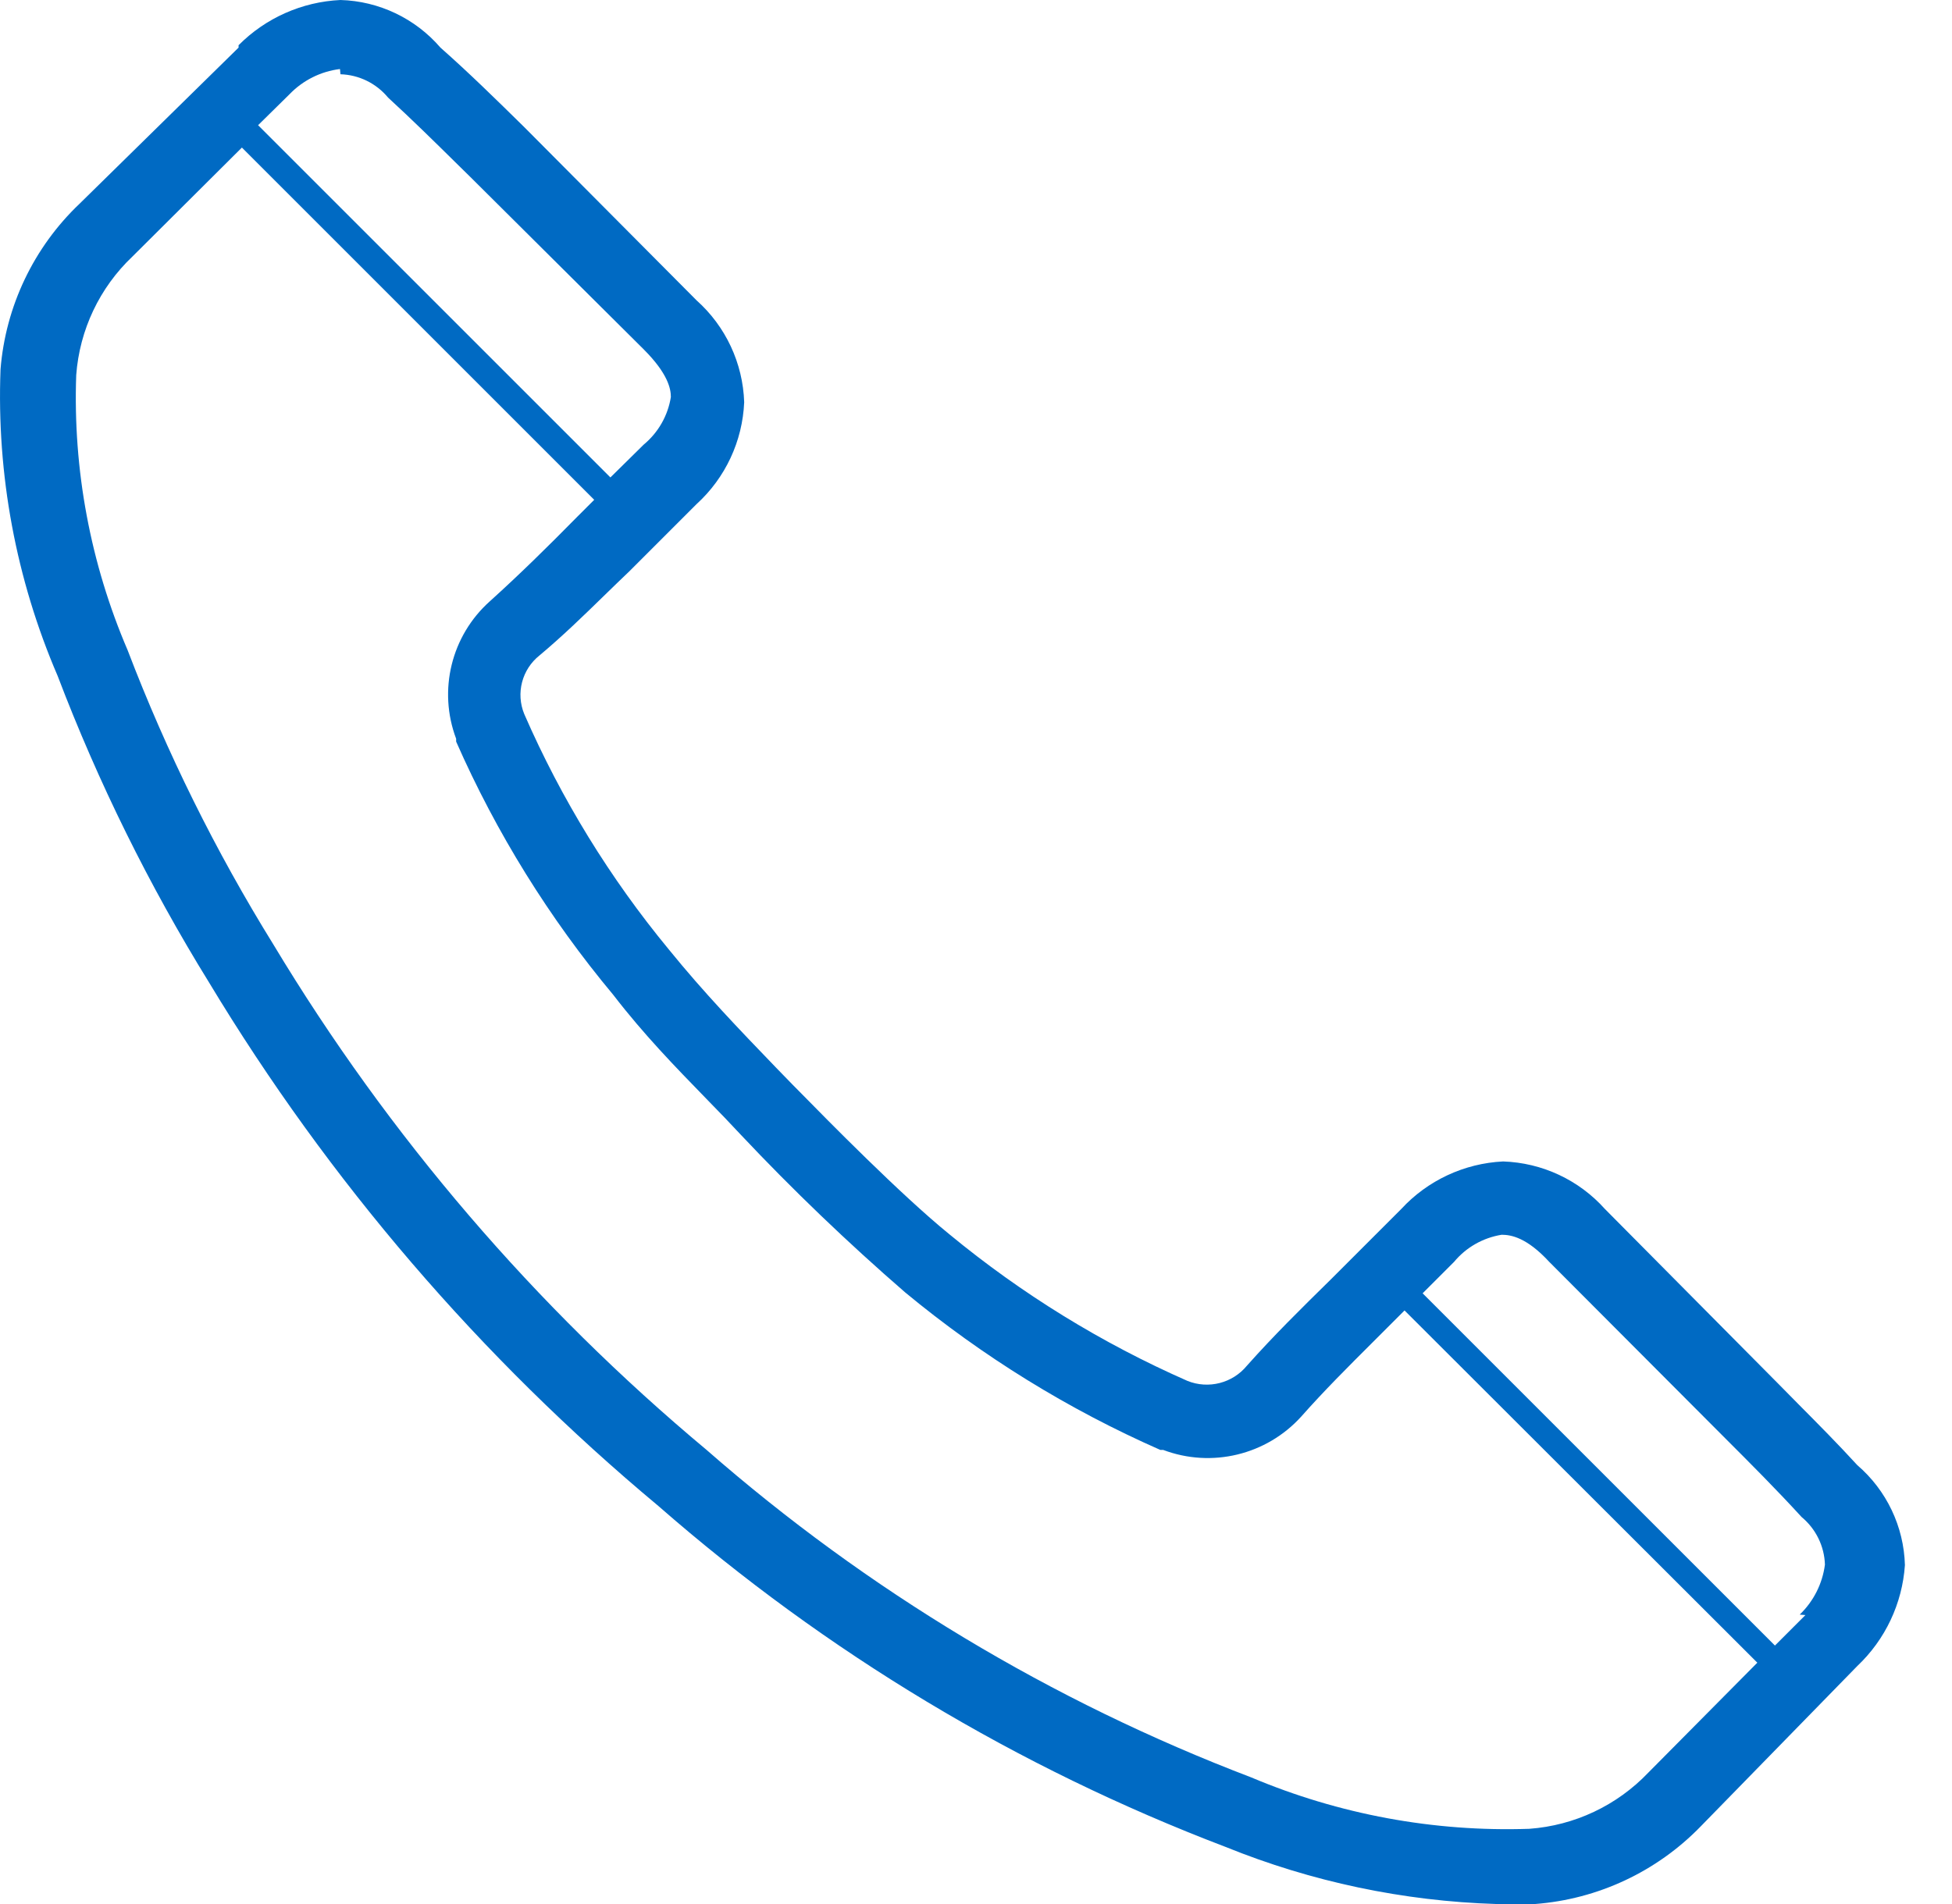 <svg width="41" height="40" viewBox="0 0 41 40" fill="none" xmlns="http://www.w3.org/2000/svg">
<path fill-rule="evenodd" clip-rule="evenodd" d="M37.771 29.496C38.193 29.921 38.605 30.336 39.011 30.78C39.625 31.308 39.989 32.07 40.011 32.88C39.956 33.687 39.599 34.444 39.011 35L35.721 38.37C34.799 39.32 33.561 39.9 32.241 40H31.431C29.478 39.94 27.551 39.534 25.741 38.8C21.378 37.138 17.345 34.714 13.831 31.64C10.094 28.524 6.903 24.807 4.391 20.64C3.13 18.599 2.065 16.442 1.211 14.2C0.337 12.169 -0.073 9.969 0.011 7.76C0.117 6.435 0.708 5.196 1.671 4.28L5.011 1V0.95C5.58 0.377 6.344 0.038 7.151 0C7.96 0.023 8.722 0.386 9.251 1C9.851 1.53 10.411 2.08 11.011 2.67L14.631 6.31C15.243 6.857 15.604 7.63 15.631 8.45C15.596 9.268 15.236 10.039 14.631 10.59L13.791 11.43L13.221 12C13.046 12.166 12.876 12.332 12.706 12.497C12.262 12.93 11.823 13.358 11.331 13.77C10.963 14.063 10.832 14.564 11.011 15C11.789 16.784 12.812 18.45 14.051 19.95C14.781 20.85 15.521 21.62 16.301 22.43L16.651 22.79C16.656 22.793 16.718 22.857 16.825 22.966C17.346 23.497 18.919 25.1 19.941 25.93C21.458 27.182 23.14 28.218 24.941 29.01C25.383 29.188 25.889 29.058 26.191 28.69C26.756 28.055 27.331 27.489 27.946 26.885L27.961 26.87L28.591 26.24L29.431 25.4C29.985 24.799 30.754 24.44 31.571 24.4C32.391 24.427 33.164 24.788 33.711 25.4L37.351 29.07C37.492 29.214 37.632 29.355 37.771 29.496ZM7.151 1.56C7.539 1.572 7.903 1.75 8.151 2.05C8.646 2.504 9.113 2.964 9.6 3.444L9.6 3.444C9.693 3.535 9.786 3.627 9.881 3.72L13.521 7.34C14.031 7.85 14.091 8.17 14.091 8.34C14.029 8.732 13.826 9.087 13.521 9.34L12.821 10.03L5.421 2.63L6.081 1.98C6.363 1.687 6.737 1.5 7.141 1.45L7.151 1.56ZM32.121 38.42C33.072 38.351 33.963 37.93 34.621 37.24L36.911 34.93L29.501 27.53L29.041 27.99L28.841 28.19C28.314 28.716 27.81 29.218 27.331 29.76C26.6 30.567 25.449 30.845 24.431 30.46H24.371C22.44 29.61 20.636 28.496 19.011 27.15C17.806 26.105 16.654 25.001 15.561 23.84L15.221 23.48C15.091 23.345 14.96 23.211 14.829 23.076C14.182 22.411 13.521 21.732 12.881 20.9C11.537 19.29 10.426 17.499 9.581 15.58V15.52C9.197 14.502 9.479 13.354 10.291 12.63C10.911 12.07 11.501 11.49 12.111 10.87L12.481 10.5L5.081 3.1L2.781 5.39C2.091 6.044 1.671 6.932 1.601 7.88C1.53 9.863 1.899 11.837 2.681 13.66C3.503 15.812 4.528 17.881 5.741 19.84C8.161 23.862 11.237 27.452 14.841 30.46C18.216 33.413 22.09 35.742 26.281 37.34C28.126 38.119 30.119 38.488 32.121 38.42ZM37.281 34.57L37.921 33.93L37.801 33.92C38.092 33.641 38.279 33.27 38.331 32.87C38.319 32.482 38.14 32.117 37.841 31.87C37.311 31.29 36.771 30.75 36.201 30.18L32.541 26.51C32.071 26 31.741 25.94 31.541 25.94C31.149 26.003 30.794 26.205 30.541 26.51L29.881 27.17L37.281 34.57Z" fill="#006AC3"/>
<mask id="mask0_1_468" style="mask-type:luminance" maskUnits="userSpaceOnUse" x="0" y="0" width="41" height="40">
<path fill-rule="evenodd" clip-rule="evenodd" d="M37.771 29.496C38.193 29.921 38.605 30.336 39.011 30.78C39.625 31.308 39.989 32.07 40.011 32.88C39.956 33.687 39.599 34.444 39.011 35L35.721 38.37C34.799 39.32 33.561 39.9 32.241 40H31.431C29.478 39.94 27.551 39.534 25.741 38.8C21.378 37.138 17.345 34.714 13.831 31.64C10.094 28.524 6.903 24.807 4.391 20.64C3.13 18.599 2.065 16.442 1.211 14.2C0.337 12.169 -0.073 9.969 0.011 7.76C0.117 6.435 0.708 5.196 1.671 4.28L5.011 1V0.95C5.58 0.377 6.344 0.038 7.151 0C7.96 0.023 8.722 0.386 9.251 1C9.851 1.53 10.411 2.08 11.011 2.67L14.631 6.31C15.243 6.857 15.604 7.63 15.631 8.45C15.596 9.268 15.236 10.039 14.631 10.59L13.791 11.43L13.221 12C13.046 12.166 12.876 12.332 12.706 12.497C12.262 12.93 11.823 13.358 11.331 13.77C10.963 14.063 10.832 14.564 11.011 15C11.789 16.784 12.812 18.45 14.051 19.95C14.781 20.85 15.521 21.62 16.301 22.43L16.651 22.79C16.656 22.793 16.718 22.857 16.825 22.966C17.346 23.497 18.919 25.1 19.941 25.93C21.458 27.182 23.14 28.218 24.941 29.01C25.383 29.188 25.889 29.058 26.191 28.69C26.756 28.055 27.331 27.489 27.946 26.885L27.961 26.87L28.591 26.24L29.431 25.4C29.985 24.799 30.754 24.44 31.571 24.4C32.391 24.427 33.164 24.788 33.711 25.4L37.351 29.07C37.492 29.214 37.632 29.355 37.771 29.496ZM7.151 1.56C7.539 1.572 7.903 1.75 8.151 2.05C8.646 2.504 9.113 2.964 9.6 3.444L9.6 3.444C9.693 3.535 9.786 3.627 9.881 3.72L13.521 7.34C14.031 7.85 14.091 8.17 14.091 8.34C14.029 8.732 13.826 9.087 13.521 9.34L12.821 10.03L5.421 2.63L6.081 1.98C6.363 1.687 6.737 1.5 7.141 1.45L7.151 1.56ZM32.121 38.42C33.072 38.351 33.963 37.93 34.621 37.24L36.911 34.93L29.501 27.53L29.041 27.99L28.841 28.19C28.314 28.716 27.81 29.218 27.331 29.76C26.6 30.567 25.449 30.845 24.431 30.46H24.371C22.44 29.61 20.636 28.496 19.011 27.15C17.806 26.105 16.654 25.001 15.561 23.84L15.221 23.48C15.091 23.345 14.96 23.211 14.829 23.076C14.182 22.411 13.521 21.732 12.881 20.9C11.537 19.29 10.426 17.499 9.581 15.58V15.52C9.197 14.502 9.479 13.354 10.291 12.63C10.911 12.07 11.501 11.49 12.111 10.87L12.481 10.5L5.081 3.1L2.781 5.39C2.091 6.044 1.671 6.932 1.601 7.88C1.53 9.863 1.899 11.837 2.681 13.66C3.503 15.812 4.528 17.881 5.741 19.84C8.161 23.862 11.237 27.452 14.841 30.46C18.216 33.413 22.09 35.742 26.281 37.34C28.126 38.119 30.119 38.488 32.121 38.42ZM37.281 34.57L37.921 33.93L37.801 33.92C38.092 33.641 38.279 33.27 38.331 32.87C38.319 32.482 38.14 32.117 37.841 31.87C37.311 31.29 36.771 30.75 36.201 30.18L32.541 26.51C32.071 26 31.741 25.94 31.541 25.94C31.149 26.003 30.794 26.205 30.541 26.51L29.881 27.17L37.281 34.57Z" fill="white"/>
</mask>
<g mask="url(#mask0_1_468)">
</g>
</svg>
